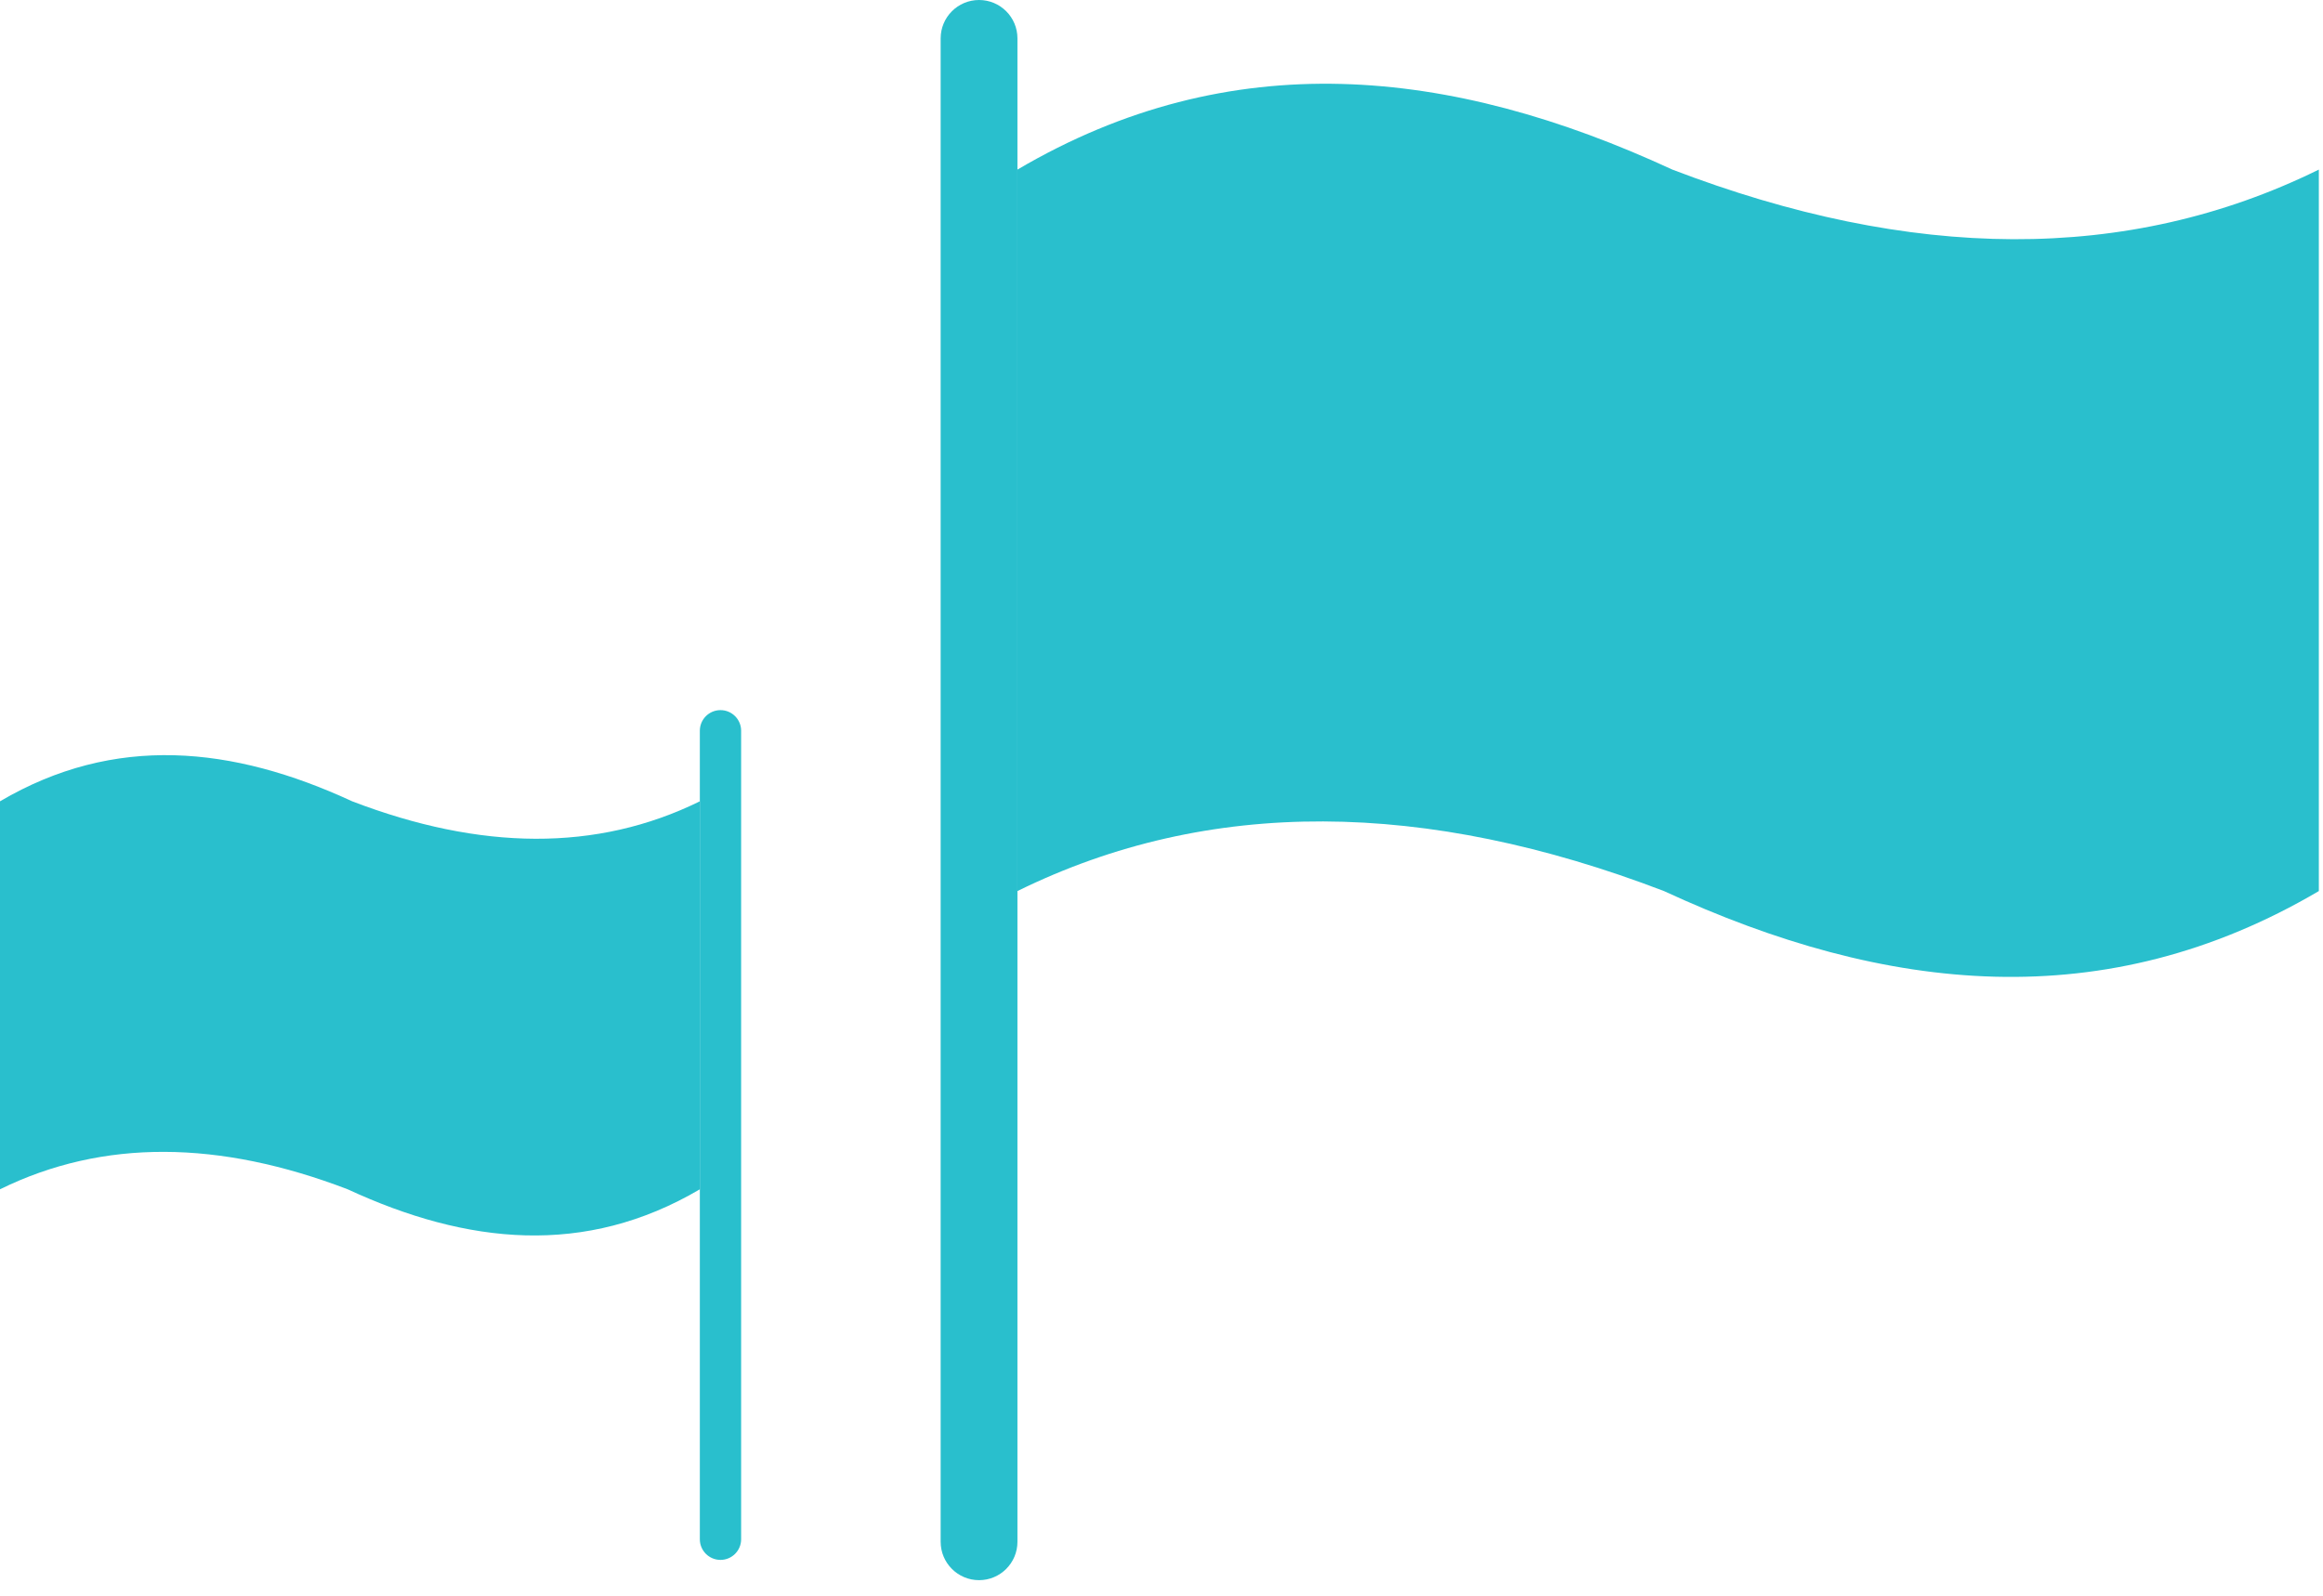<?xml version="1.0"?>
<svg xmlns="http://www.w3.org/2000/svg" width="147" height="101" viewBox="0 0 147 101" fill="none">
<g clip-path="url(#clip0_449_3722)">
<path d="M105.296 56.399C90.211 50.621 76.524 50.426 64.385 56.399V33.57V10.734C77.87 2.796 91.743 4.216 105.826 10.734C120.911 16.512 134.598 16.707 146.737 10.734V56.399C133.252 64.338 119.379 62.917 105.296 56.399Z" fill="#29BFCD"/>
<path d="M64.384 2.429C64.384 1.088 63.297 0 61.955 0C60.613 0 59.525 1.088 59.525 2.429V97.587C59.525 98.928 60.613 100.016 61.955 100.016C63.297 100.016 64.384 98.928 64.384 97.587V2.429Z" fill="#29BFCD"/>
</g>
<g clip-path="url(#clip1_449_3722)">
<path d="M22.001 75.276C13.889 72.169 6.528 72.065 0 75.276V63V50.719C7.252 46.45 14.713 47.214 22.286 50.719C30.398 53.827 37.758 53.931 44.287 50.719V75.276C37.035 79.546 29.574 78.782 22.001 75.276Z" fill="#29BFCD"/>
<path d="M46.899 46.254C46.899 45.532 46.314 44.947 45.593 44.947C44.871 44.947 44.286 45.532 44.286 46.254V97.426C44.286 98.148 44.871 98.733 45.593 98.733C46.314 98.733 46.899 98.148 46.899 97.426V46.254Z" fill="#29BFCD"/>
</g>
<defs>
<clipPath id="clip0_449_3722">
<rect width="87.211" height="100.016" fill="white" transform="translate(59.525)"/>
</clipPath>
<clipPath id="clip1_449_3722">
<rect width="46.9" height="53.785" fill="white" transform="translate(0 44.947)"/>
</clipPath>
</defs>
</svg>

